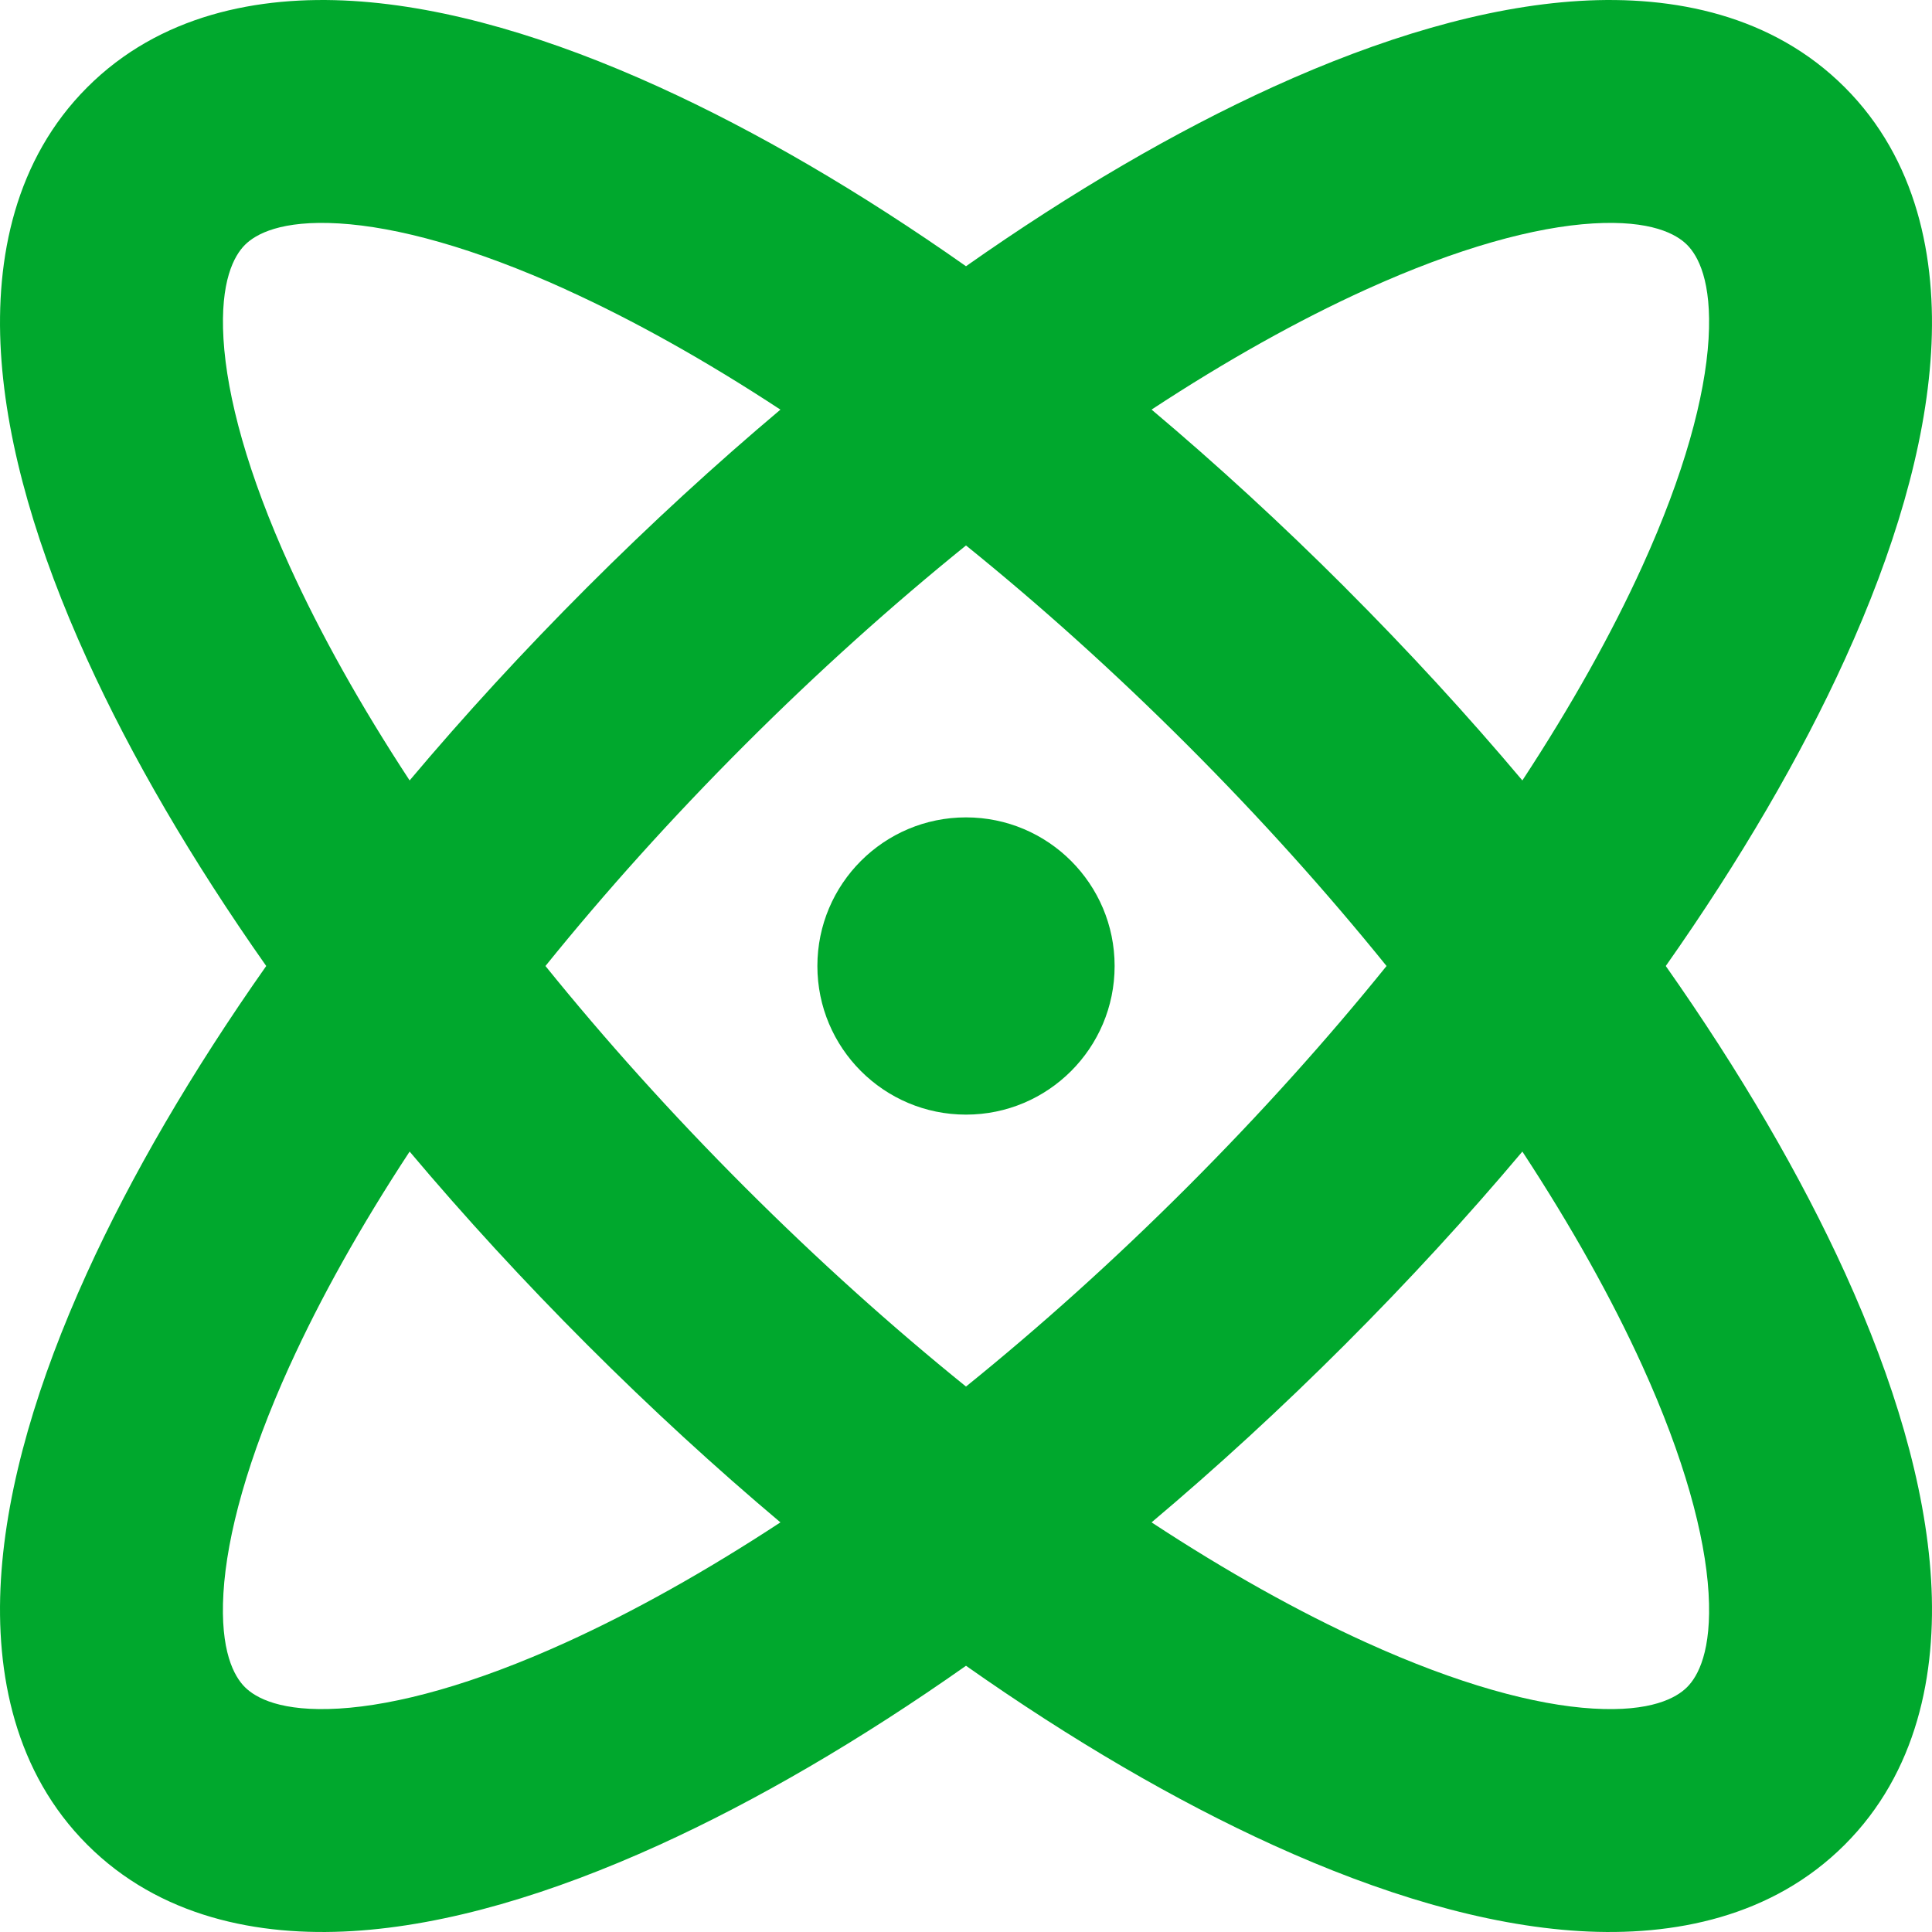 <?xml version="1.0" encoding="UTF-8"?>
<svg id="c" data-name="Company" xmlns="http://www.w3.org/2000/svg" viewBox="0 0 400 400">
  <defs>
    <style>
      .l {
        fill: #00a82d;
        fill-rule: evenodd;
      }
    </style>
  </defs>
  <g id="d" data-name="atom--science-atom">
    <path id="e" data-name="Union" class="l" d="M136.36,17.97c20.22,9.19,41.74,21.74,63.64,37.15,21.91-15.41,43.43-27.96,63.64-37.15C285.72,7.93,307.41,1.37,327.04.19c19.6-1.18,39.97,2.96,54.89,17.88,14.92,14.92,19.05,35.3,17.88,54.89-1.18,19.63-7.74,41.32-17.78,63.4-9.19,20.22-21.74,41.74-37.15,63.64,15.41,21.91,27.96,43.43,37.15,63.64,10.03,22.08,16.6,43.77,17.78,63.4,1.18,19.6-2.96,39.98-17.88,54.89-14.92,14.92-35.3,19.06-54.89,17.88-19.63-1.18-41.32-7.74-63.4-17.78-20.22-9.19-41.74-21.74-63.64-37.15-21.9,15.41-43.42,27.96-63.64,37.15-22.08,10.03-43.77,16.6-63.4,17.78-19.6,1.18-39.97-2.96-54.89-17.88C3.15,367.02-.99,346.64.19,327.04c1.18-19.63,7.74-41.32,17.78-63.4,9.19-20.22,21.74-41.74,37.15-63.64-15.41-21.9-27.96-43.42-37.15-63.64C7.93,114.28,1.37,92.59.19,72.96-.99,53.36,3.15,32.98,18.07,18.07,32.98,3.15,53.36-.99,72.96.19c19.63,1.18,41.32,7.74,63.4,17.78ZM117.26,59.99c13.87,6.3,28.8,14.63,44.32,24.82-13.46,11.34-26.86,23.63-40,36.77s-25.44,26.54-36.77,40c-10.18-15.52-18.51-30.45-24.82-44.32-8.7-19.13-13-35.08-13.72-47.07-.72-12.03,2.21-17.25,4.44-19.49,2.23-2.23,7.46-5.16,19.49-4.44,11.99.72,27.94,5.03,47.07,13.72ZM154.21,154.21c-15.18,15.18-28.99,30.57-41.28,45.79,12.29,15.21,26.1,30.61,41.28,45.79,15.18,15.18,30.57,28.99,45.79,41.28,15.21-12.29,30.61-26.1,45.79-41.28,15.18-15.18,28.99-30.57,41.28-45.79-12.29-15.21-26.1-30.61-41.28-45.79-15.18-15.18-30.57-28.99-45.79-41.28-15.21,12.29-30.61,26.1-45.79,41.28ZM59.99,282.74c6.3-13.87,14.63-28.8,24.82-44.32,11.34,13.46,23.63,26.86,36.77,40,13.14,13.14,26.54,25.44,40,36.77-15.52,10.18-30.45,18.51-44.32,24.82-19.13,8.7-35.08,13.01-47.07,13.73-12.03.72-17.25-2.21-19.49-4.44-2.23-2.23-5.16-7.46-4.44-19.49.72-11.99,5.03-27.94,13.72-47.07ZM282.74,340.01c-13.87-6.3-28.8-14.63-44.32-24.82,13.46-11.34,26.86-23.63,40-36.77,13.14-13.14,25.44-26.54,36.77-40,10.18,15.52,18.51,30.45,24.82,44.32,8.7,19.13,13,35.08,13.73,47.07.72,12.02-2.21,17.26-4.44,19.49-2.23,2.23-7.46,5.17-19.49,4.44-11.99-.72-27.94-5.03-47.07-13.73ZM278.42,121.58c13.14,13.14,25.44,26.54,36.77,40,10.18-15.52,18.51-30.45,24.82-44.32,8.7-19.13,13-35.08,13.73-47.07.72-12.03-2.21-17.25-4.44-19.49s-7.46-5.16-19.49-4.44c-11.99.72-27.94,5.03-47.07,13.72-13.87,6.3-28.8,14.63-44.32,24.82,13.46,11.34,26.86,23.63,40,36.77ZM169.23,200c0-16.99,13.78-30.77,30.77-30.77s30.77,13.78,30.77,30.77-13.78,30.77-30.77,30.77-30.77-13.78-30.77-30.77Z"/>
  </g>
</svg>